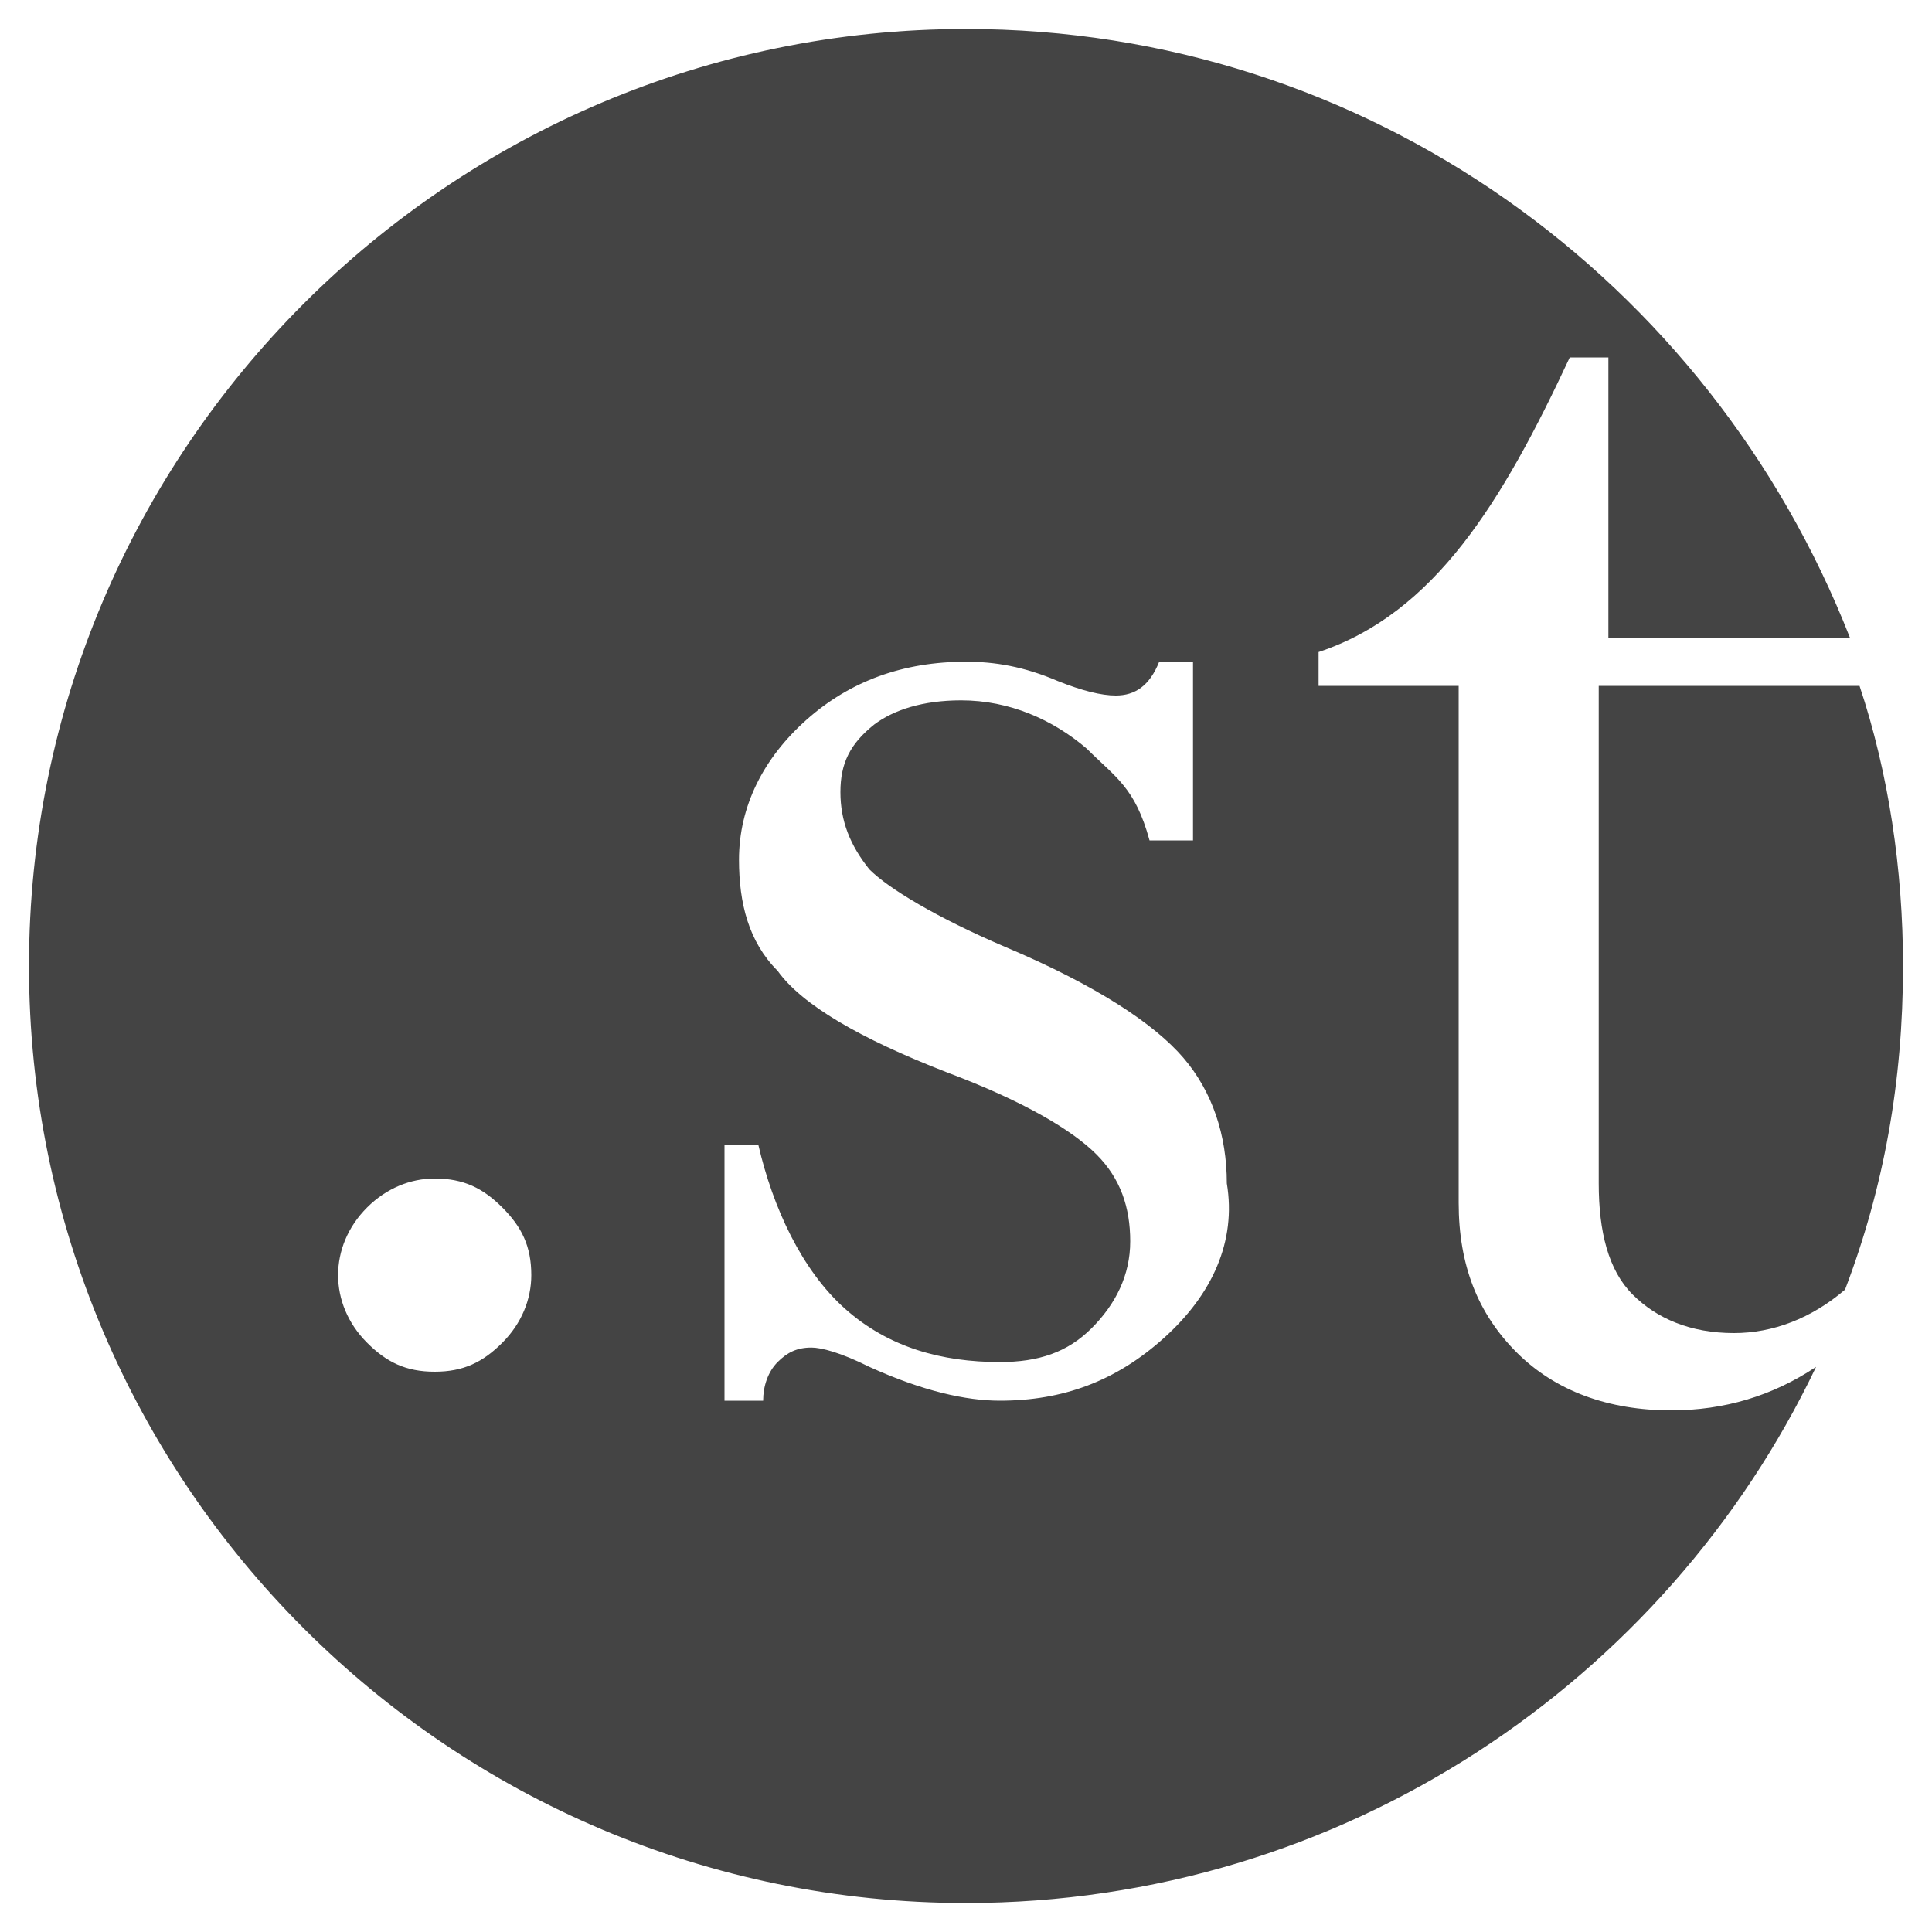 <?xml version="1.0" encoding="utf-8"?>
<!-- Generator: Adobe Illustrator 26.3.1, SVG Export Plug-In . SVG Version: 6.00 Build 0)  -->
<svg version="1.1" id="レイヤー_1" xmlns="http://www.w3.org/2000/svg" xmlns:xlink="http://www.w3.org/1999/xlink" x="0px"
	 y="0px" viewBox="0 0 40 40" style="enable-background:new 0 0 40 40;" xml:space="preserve">
<style type="text/css">
	.st0{fill:#444444;}
</style>
<g>
	<path class="st0" d="M31.4,28c-0.8-0.8-1.2-1.8-1.2-3.1l0-10.7h-2.9v-0.7c2.4-0.8,3.8-3.1,5.2-6.1h0.8v5.8h5
		C35.4,5.8,28.3,0.6,20,0.6C9.3,0.6,0.6,9.3,0.6,20S9.3,39.4,20,39.4c7.8,0,14.5-4.6,17.6-11.1c-0.9,0.6-1.9,0.9-3,0.9
		C33.3,29.2,32.2,28.8,31.4,28z M10.4,27.8C10,28.2,9.6,28.4,9,28.4c-0.6,0-1-0.2-1.4-0.6C7.2,27.4,7,26.9,7,26.4
		c0-0.5,0.2-1,0.6-1.4C8,24.6,8.5,24.4,9,24.4c0.6,0,1,0.2,1.4,0.6c0.4,0.4,0.6,0.8,0.6,1.4C11,26.9,10.8,27.4,10.4,27.8z
		 M24.1,27.7c-1,0.9-2.1,1.3-3.4,1.3c-0.7,0-1.6-0.2-2.7-0.7c-0.6-0.3-1-0.4-1.2-0.4c-0.3,0-0.5,0.1-0.7,0.3
		c-0.2,0.2-0.3,0.5-0.3,0.8H15v-5.3h0.7c0.3,1.3,0.9,2.6,1.8,3.4c0.9,0.8,2,1.1,3.2,1.1c0.8,0,1.4-0.2,1.9-0.7
		c0.5-0.5,0.8-1.1,0.8-1.8c0-0.7-0.2-1.3-0.7-1.8c-0.5-0.5-1.5-1.1-3.1-1.7c-1.8-0.7-3-1.4-3.5-2.1c-0.6-0.6-0.8-1.4-0.8-2.3
		c0-1.1,0.5-2.1,1.4-2.9c0.9-0.8,2-1.2,3.3-1.2c0.6,0,1.2,0.1,1.9,0.4c0.5,0.2,0.9,0.3,1.2,0.3c0.4,0,0.7-0.2,0.9-0.7h0.7v3.7h-0.9
		c-0.3-1.1-0.7-1.3-1.3-1.9c-0.7-0.6-1.6-1-2.6-1c-0.8,0-1.4,0.2-1.8,0.5c-0.5,0.4-0.7,0.8-0.7,1.4c0,0.6,0.2,1.1,0.6,1.6
		c0.4,0.4,1.4,1,2.8,1.6c1.9,0.8,3.1,1.6,3.7,2.3c0.6,0.7,0.9,1.6,0.9,2.6C25.6,25.7,25.1,26.8,24.1,27.7z"/>
	<path class="st0" d="M33.1,14.2l0,10.3c0,1,0.2,1.8,0.7,2.3c0.5,0.5,1.2,0.8,2.1,0.8c0.8,0,1.6-0.3,2.3-0.9
		c0.8-2.1,1.2-4.3,1.2-6.7c0-2-0.3-4-0.9-5.8v0H33.1z"/>
</g>
</svg>
